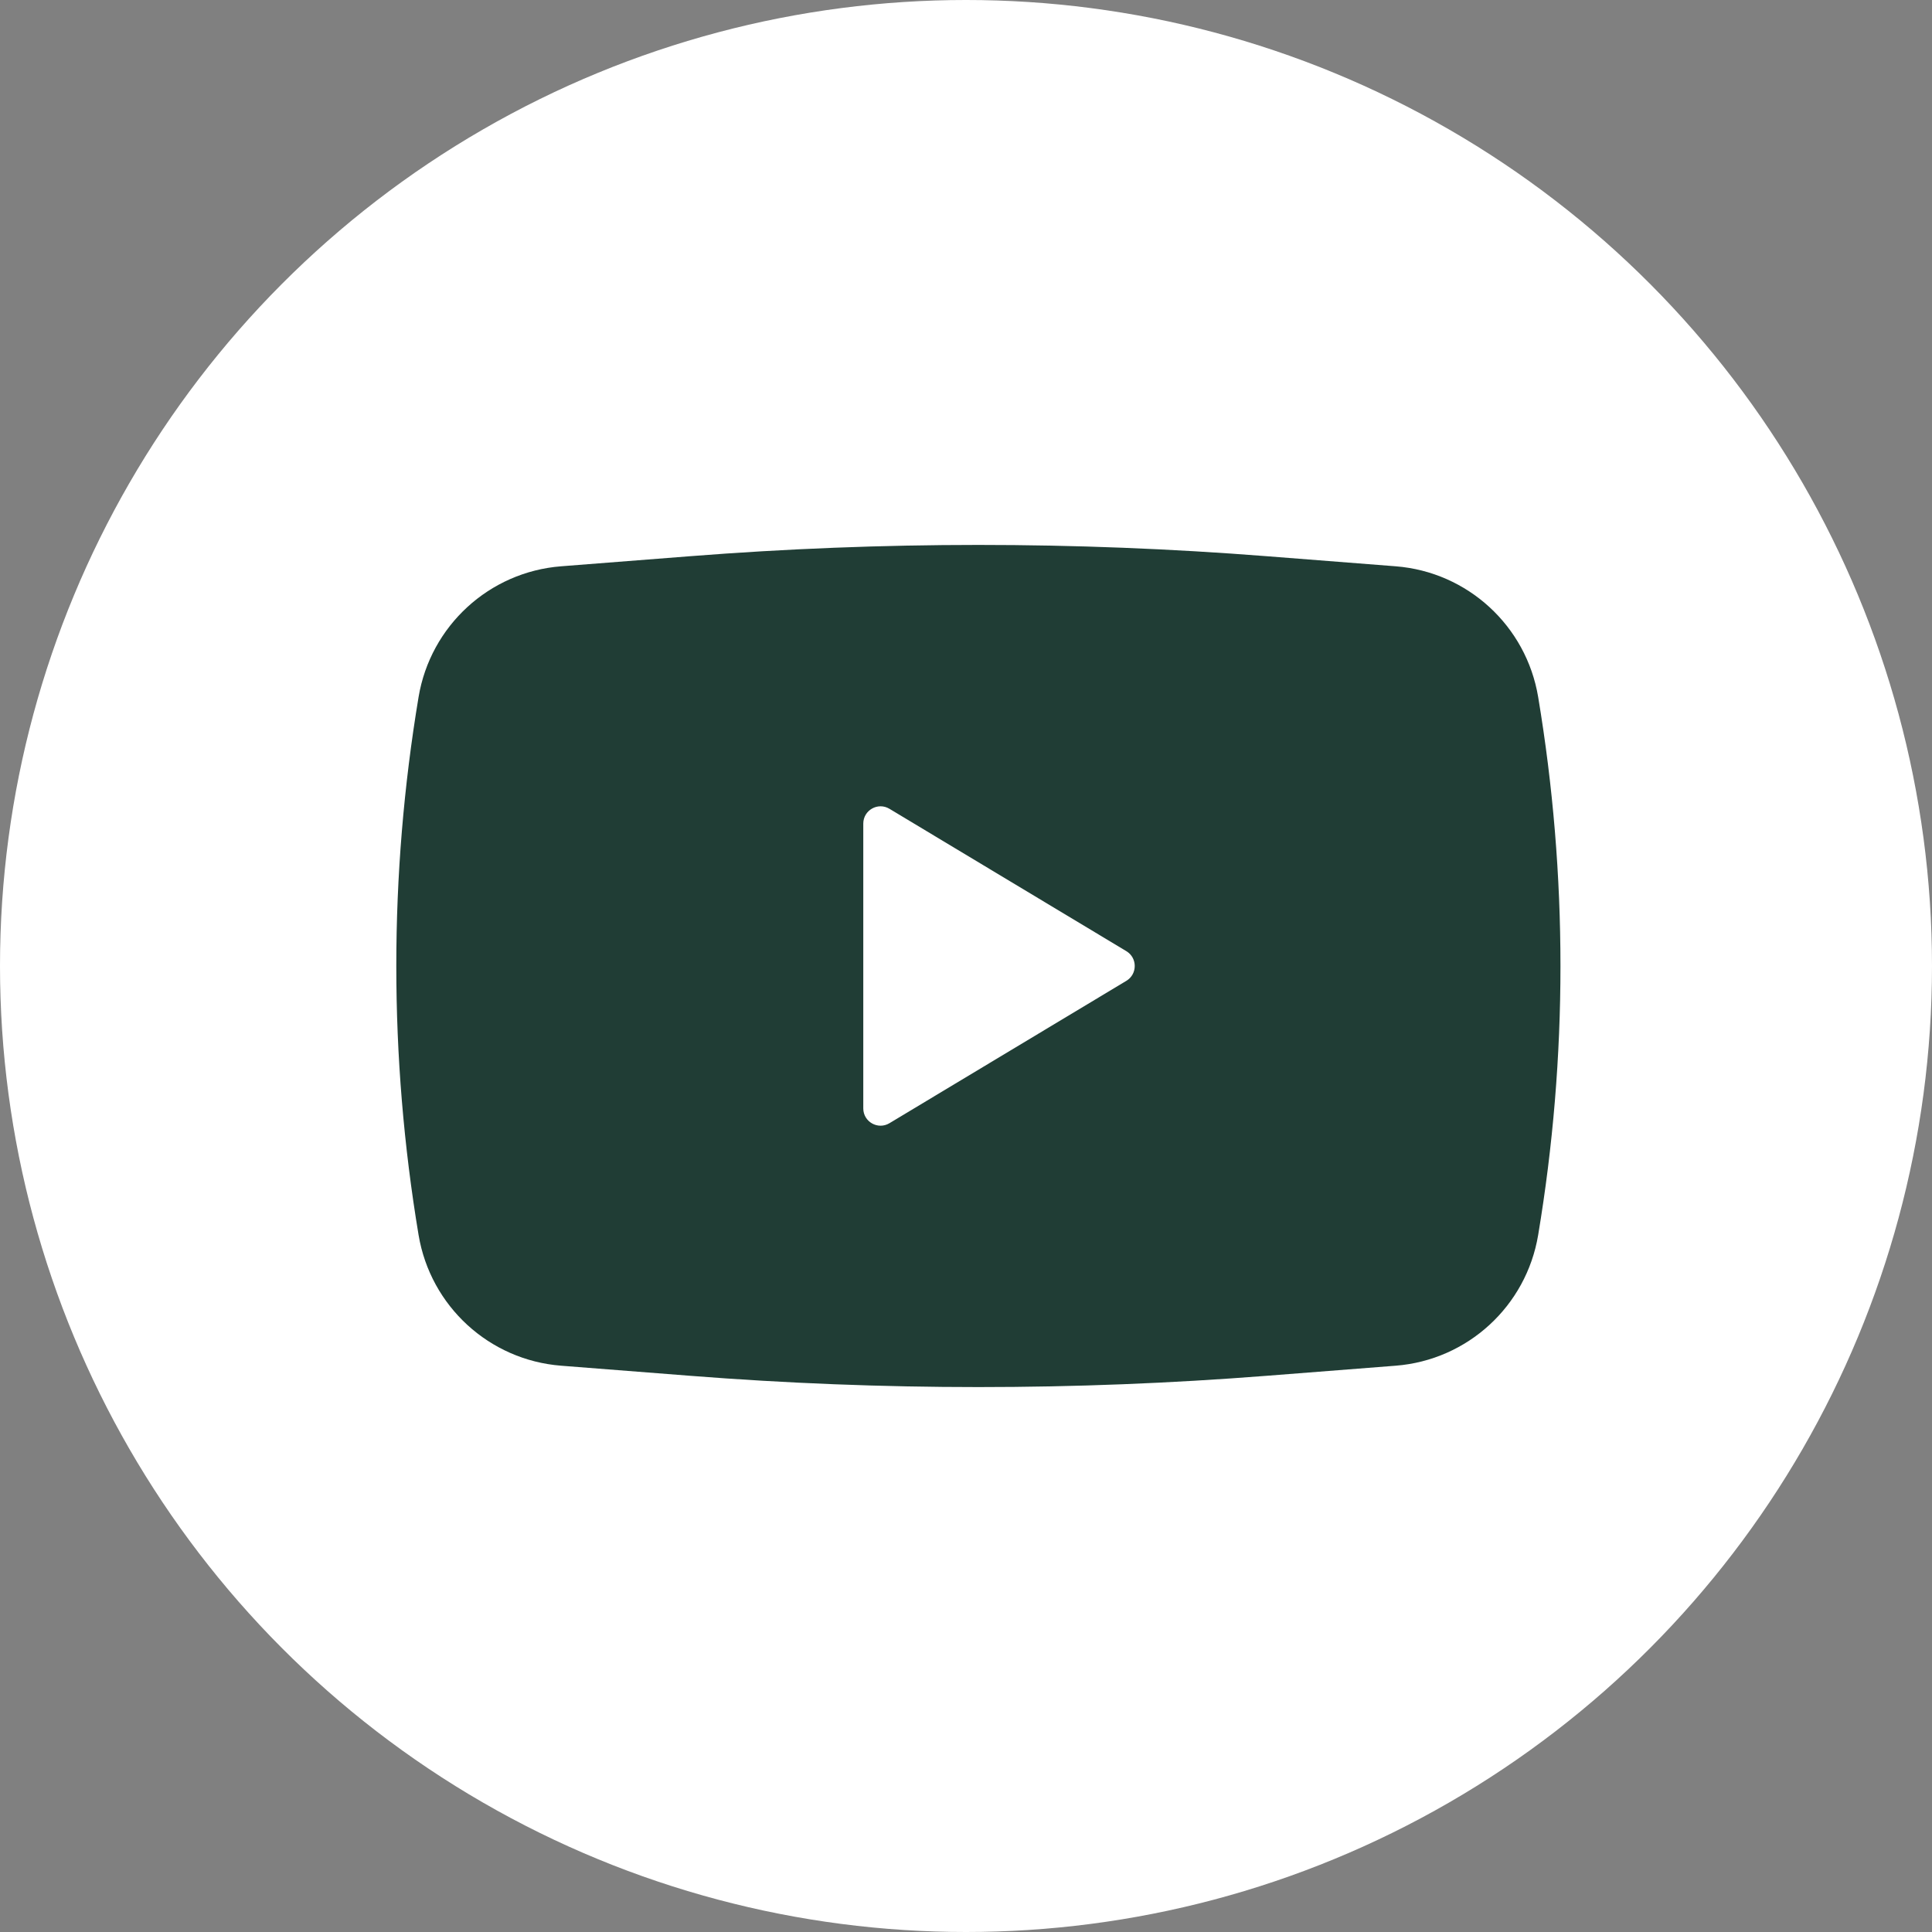 <?xml version="1.0" encoding="UTF-8"?> <svg xmlns="http://www.w3.org/2000/svg" width="78" height="78" viewBox="0 0 78 78" fill="none"><rect x="0" y="0" width="78" height="78" fill="#808080" stroke="none"/><circle cx="39" cy="39" r="39" fill="white"></circle><path fill-rule="evenodd" clip-rule="evenodd" d="M27.857 22.456C35.607 21.848 43.393 21.848 51.143 22.456L56.349 22.863C59.249 23.091 61.621 25.267 62.1 28.141C63.3 35.331 63.3 42.67 62.1 49.859C61.621 52.733 59.249 54.909 56.349 55.137L51.143 55.544C43.393 56.152 35.607 56.152 27.857 55.544L22.651 55.137C19.751 54.909 17.379 52.733 16.899 49.859C15.7 42.669 15.7 35.331 16.899 28.141C17.379 25.267 19.751 23.091 22.651 22.863L27.857 22.456ZM34.853 44.748V33.252C34.853 32.709 35.444 32.374 35.909 32.653L45.474 38.401C45.925 38.672 45.925 39.328 45.474 39.599L35.909 45.347C35.444 45.626 34.853 45.291 34.853 44.748Z" fill="#203D35"></path></svg> 